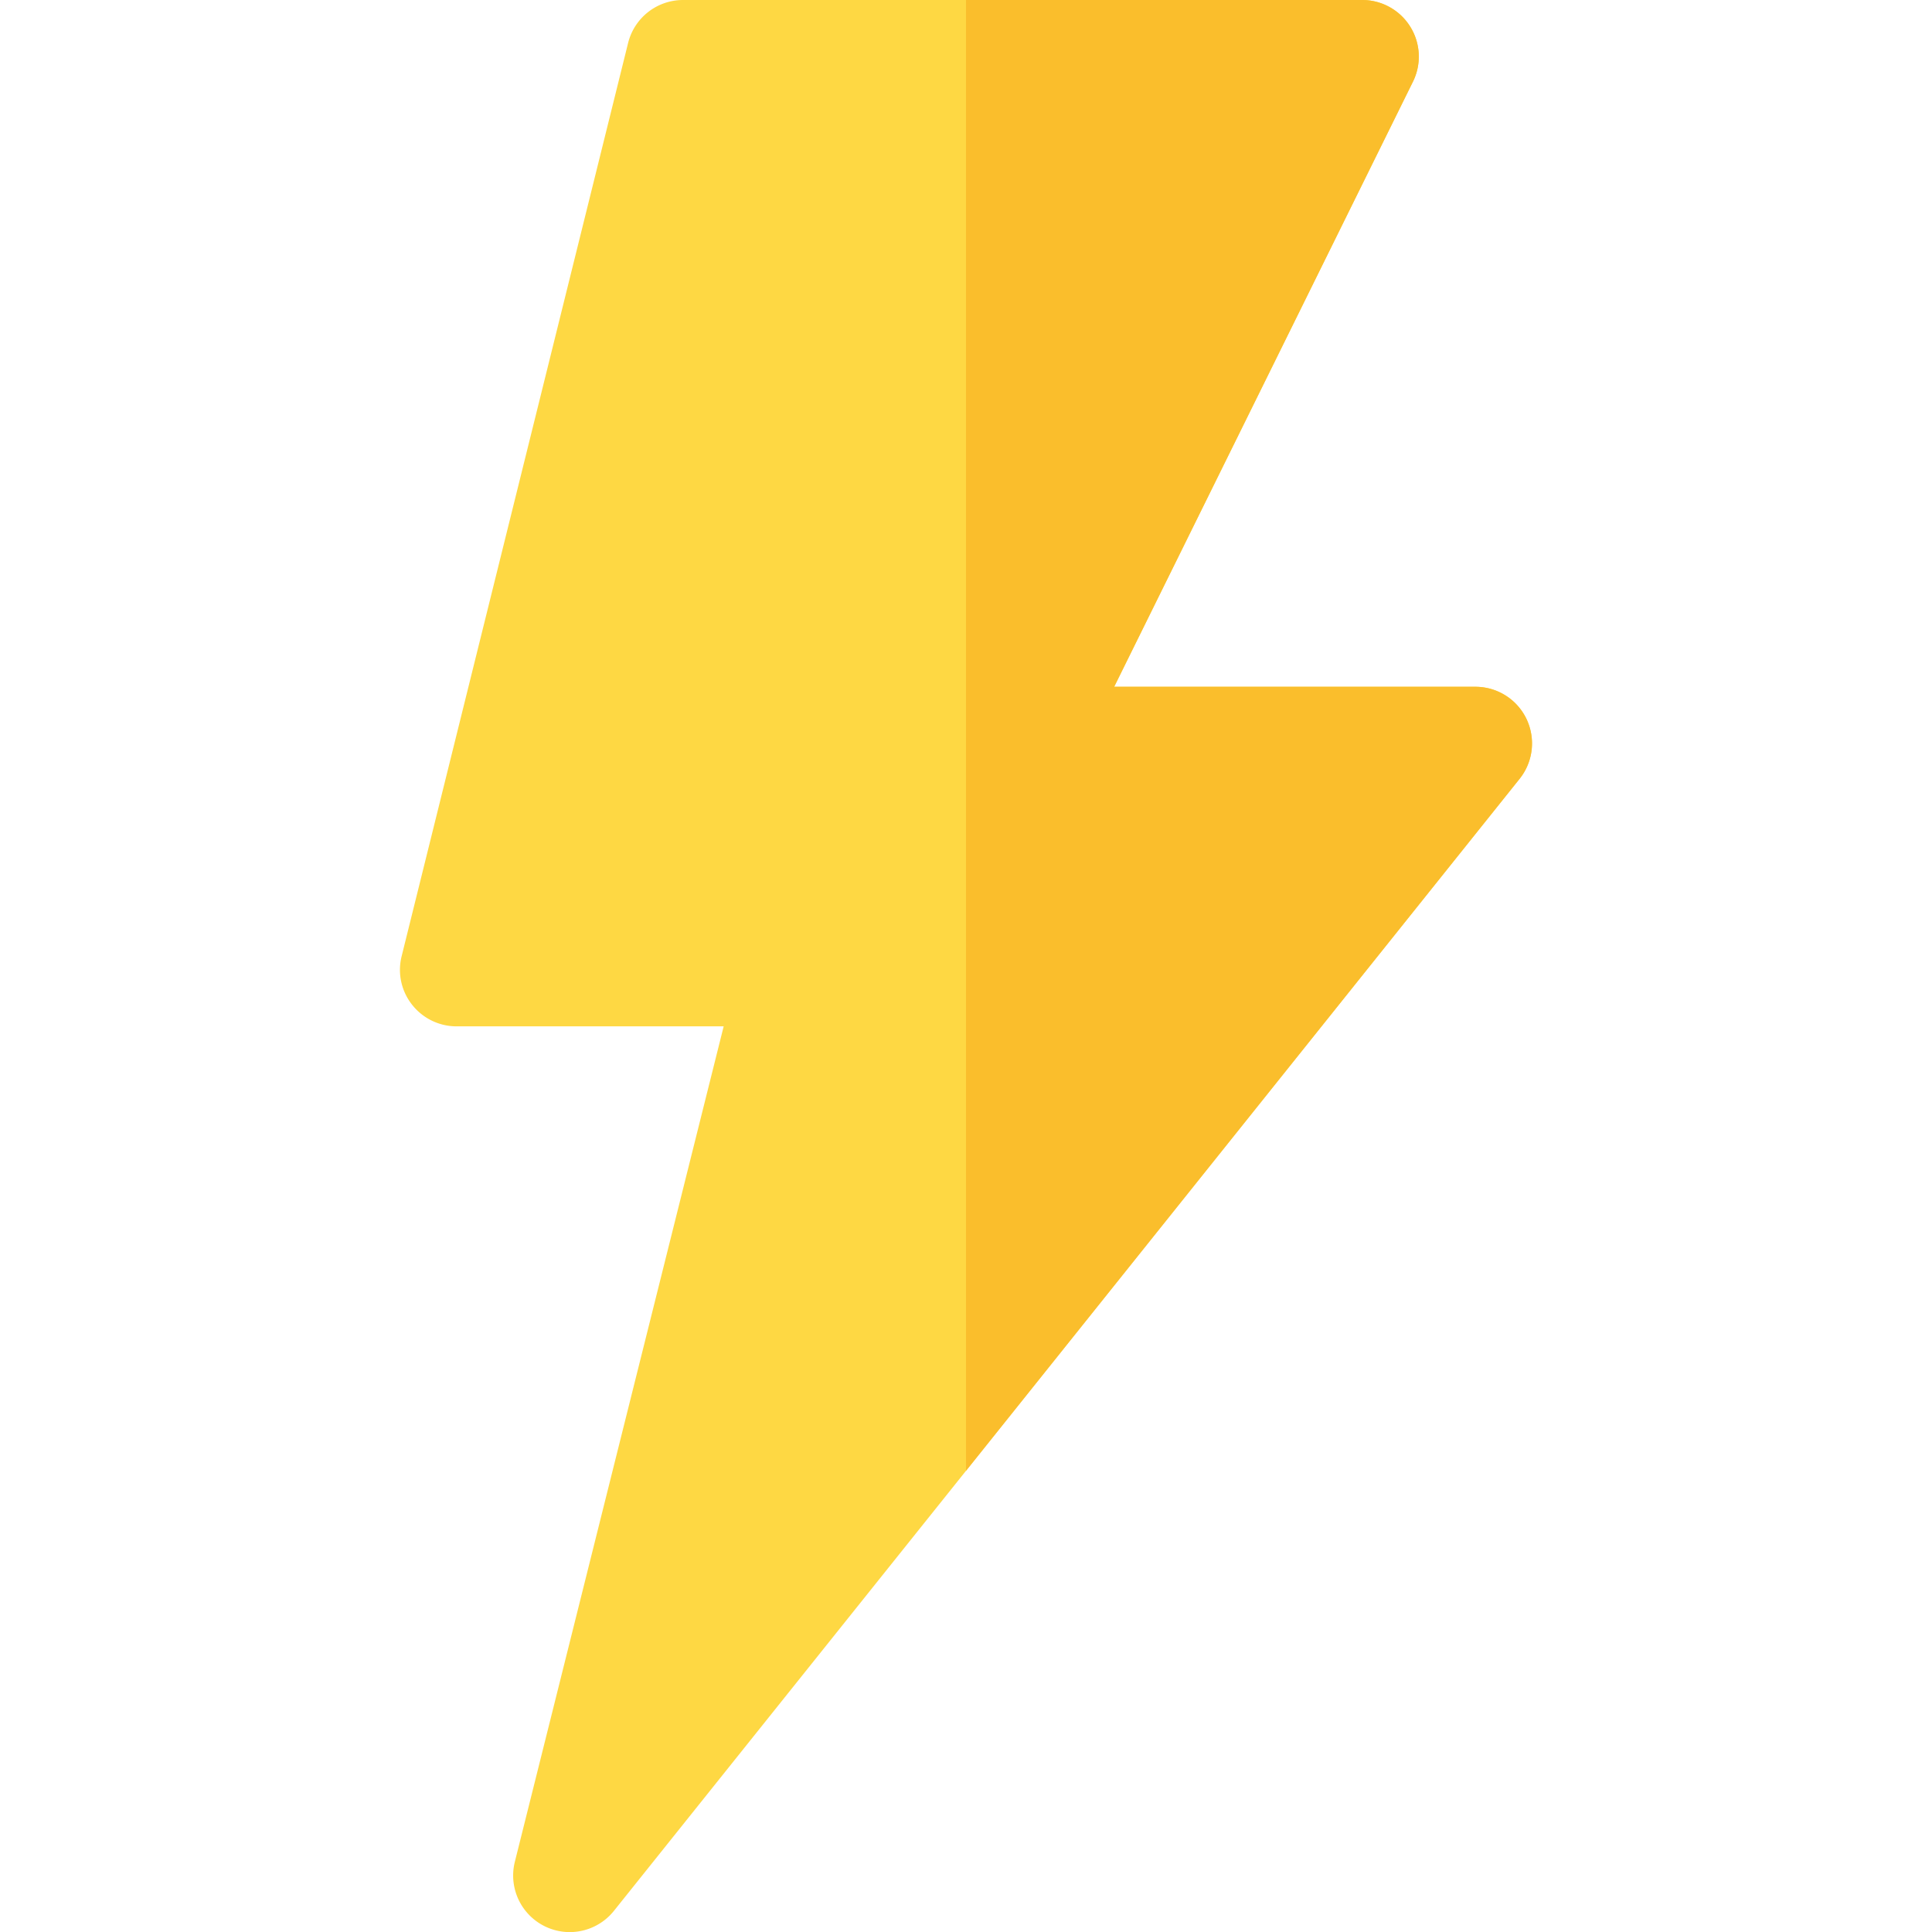 <svg xmlns="http://www.w3.org/2000/svg" width="42" height="42" fill="none">
    <path d="M33.183 15.627a1.23 1.23 0 0 0-1.109-.697h-7.853l6.492-13.149A1.23 1.23 0 0 0 29.613 0H21h-6.152a1.23 1.23 0 0 0-1.193.932L8.732 20.784c-.093.368-.01.757.224 1.055a1.23 1.23 0 0 0 .97.473h5.806l-4.539 18.159a1.23 1.23 0 0 0 2.155 1.067L21 31.974l12.036-15.044c.295-.37.352-.876.148-1.302z"
          fill="#fed843"/>
    <path d="M33.183 15.627a1.23 1.23 0 0 0-1.109-.697h-7.853l6.493-13.149A1.23 1.23 0 0 0 30.66.584 1.23 1.23 0 0 0 29.613 0H21v31.974l12.035-15.044c.296-.37.352-.876.148-1.303z"
          fill="#fabe2c"/>
</svg>
